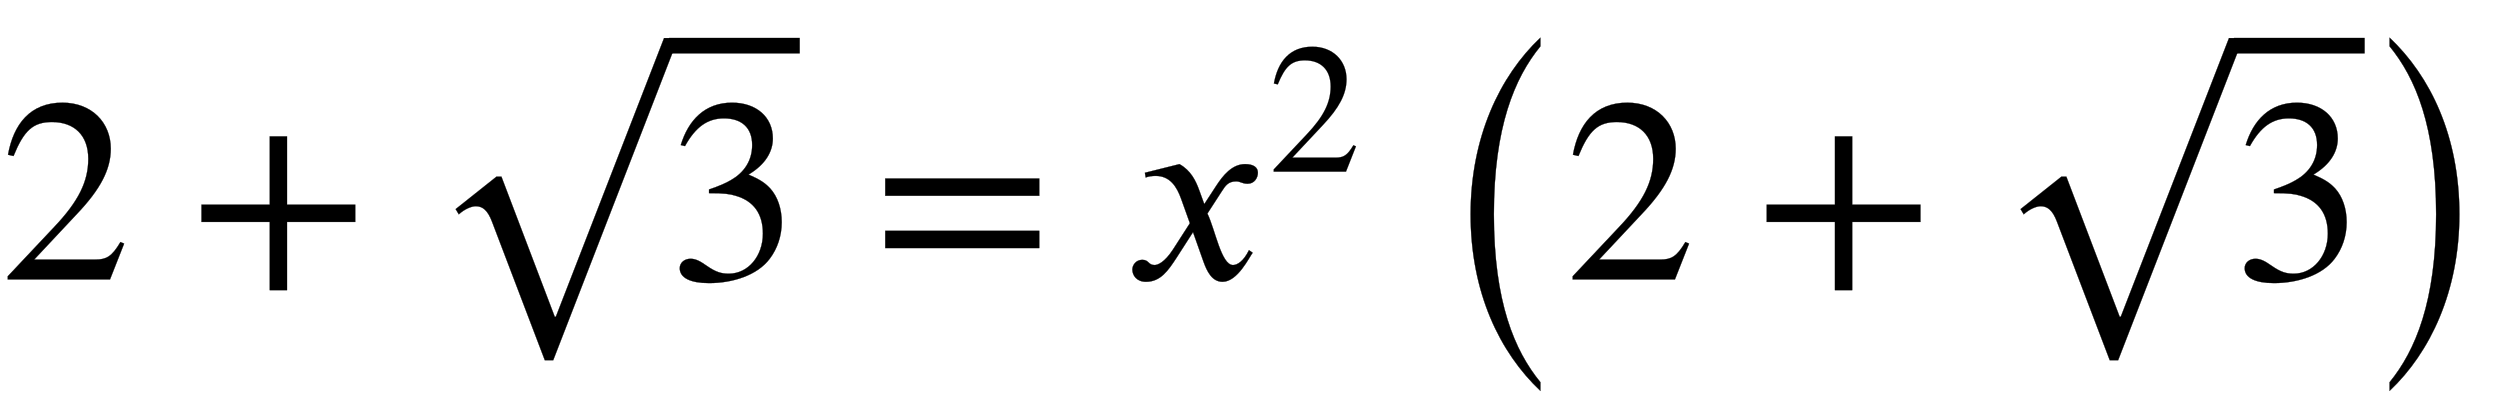<svg xmlns="http://www.w3.org/2000/svg" xmlns:xlink="http://www.w3.org/1999/xlink" data-style="vertical-align:-1.243ex" width="22.204ex" height="3.725ex" aria-labelledby="MathJax-SVG-1-Title" viewBox="0 -1068.7 9559.8 1604"><defs aria-hidden="true"><path id="a" stroke-width="1" d="M474 137L420 0H29v12l178 189c94 99 130 175 130 260 0 91-54 141-139 141-72 0-107-32-147-130l-21 5c21 117 85 199 208 199 113 0 185-77 185-176 0-79-39-154-128-248L130 76h234c42 0 63 11 96 67z"/><path id="b" stroke-width="1" d="M636 220H375V-41h-66v261H48v66h261v261h66V286h261v-66z"/><path id="d" stroke-width="1" d="M61 510l-16 4c29 95 92 162 196 162 93 0 156-55 156-137 0-48-26-98-93-138 44-19 62-31 83-53 28-31 44-77 44-129 0-53-17-102-46-140-48-64-143-93-232-93C80-14 41 7 41 43c0 21 18 36 41 36 17 0 33-6 61-26 37-26 58-31 86-31 74 0 130 68 130 153 0 76-35 125-104 145-22 7-45 10-102 10v14c38 13 64 24 84 36 49 28 81 73 81 134 0 68-42 102-108 102-62 0-108-32-149-106z"/><path id="c" stroke-width="1" d="M963 973L485-259h-32L251 271c-17 45-37 59-62 59-17 0-43-11-65-31l-12 20 156 124h19L491-93h4L909 973h54z"/><path id="e" stroke-width="1" d="M637 320H48v66h589v-66zm0-200H48v66h589v-66z"/><path id="f" stroke-width="1" d="M305 288l45 69c26 40 61 84 111 84 32 0 49-12 49-33 0-19-13-42-39-42-22 0-27 9-44 9-30 0-41-16-55-38l-55-85c30-62 53-197 98-197 16 0 40 14 61 57l14-10C478 87 433-9 375-9c-41 0-60 41-73 77l-40 113-63-98C167 34 138-9 82-9 46-9 30 16 30 38c0 16 13 37 38 37 26 0 22-20 47-20 12 0 38 10 70 59l65 101-33 92c-17 48-43 89-98 89-13 0-28-2-38-6l-3 18 132 33c44-24 63-65 75-98z"/><path id="g" stroke-width="1" d="M382-134v-30C240-30 139 179 139 451c0 267 101 481 243 615v-30c-90-110-162-282-162-585 0-306 72-475 162-585z"/><path id="h" stroke-width="1" d="M86 1036v30c142-134 243-343 243-615 0-267-101-481-243-615v30c90 110 162 282 162 585 0 306-72 475-162 585z"/></defs><g fill="currentColor" stroke="currentColor" stroke-width="0" aria-hidden="true" transform="scale(1 -1)"><use xlink:href="#a"/><use x="722" xlink:href="#b"/><g transform="translate(1630)"><use y="-50" xlink:href="#c"/><path stroke="none" d="M928 864h500v60H928z"/><use x="928" xlink:href="#d"/></g><use x="3337" xlink:href="#e"/><g transform="translate(4300)"><use xlink:href="#f"/><use x="778" y="583" transform="scale(.707)" xlink:href="#a"/></g><g transform="translate(5471)"><use y="-224" transform="scale(1.098)" xlink:href="#g"/><use x="514" xlink:href="#a"/><use x="1237" xlink:href="#b"/><g transform="translate(2144)"><use y="-50" xlink:href="#c"/><path stroke="none" d="M928 864h500v60H928z"/><use x="928" xlink:href="#d"/></g><use x="3254" y="-224" transform="scale(1.098)" xlink:href="#h"/></g></g></svg>